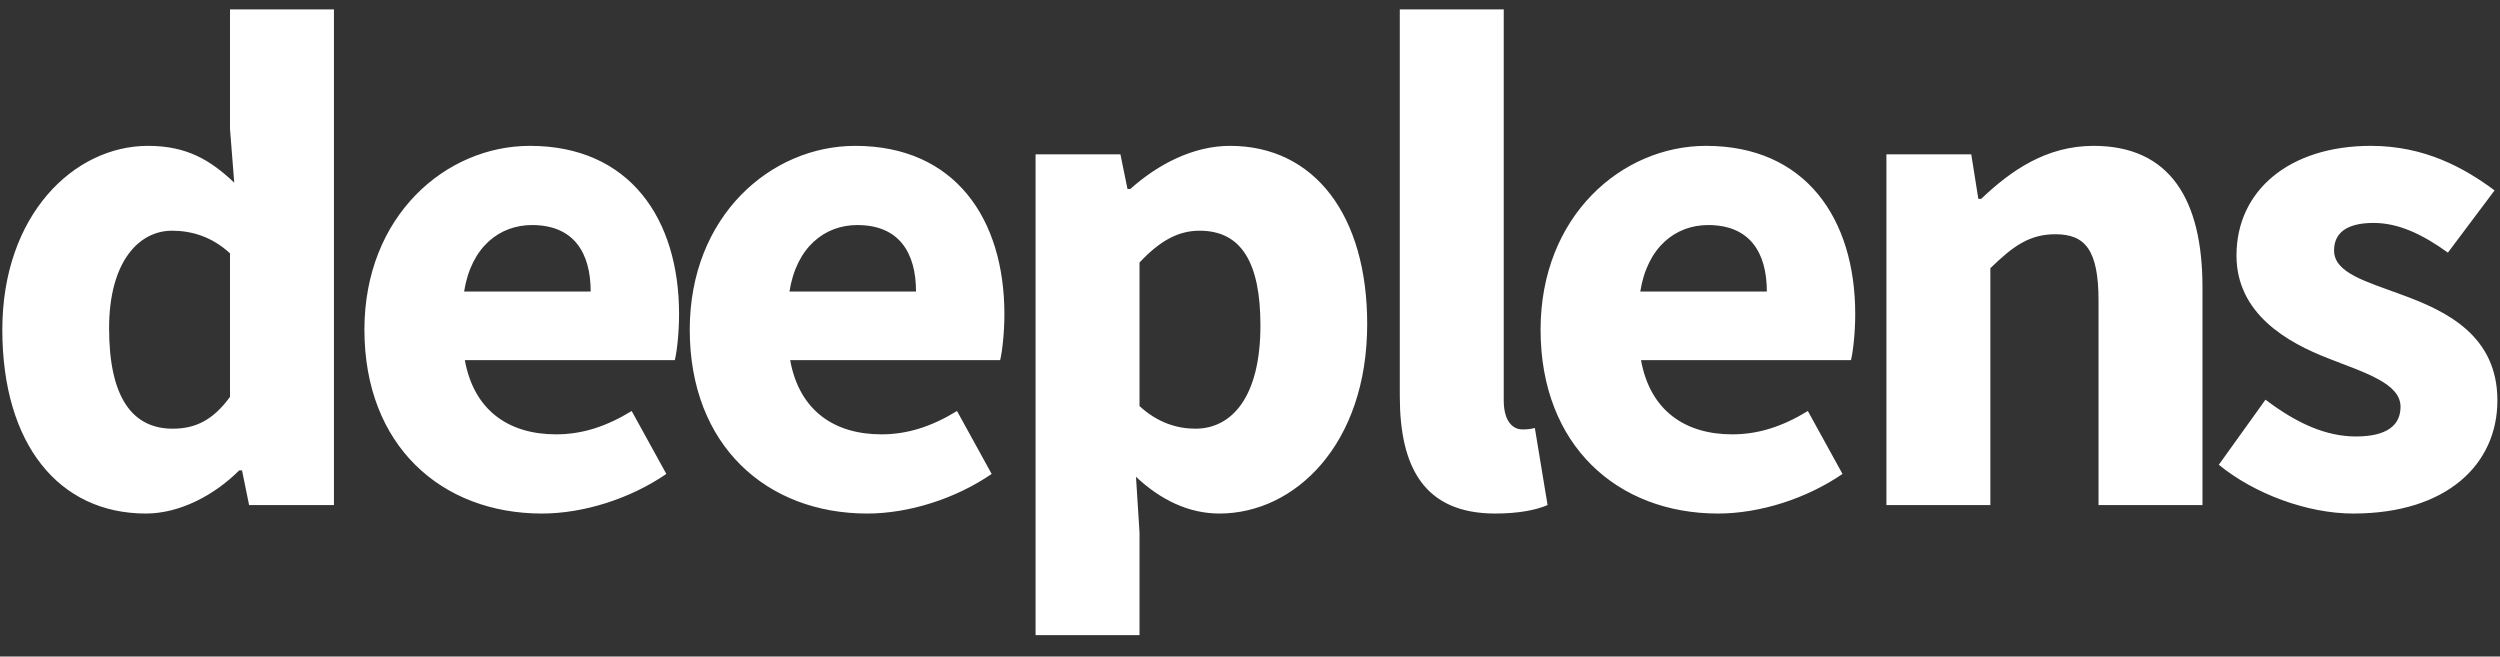 <?xml version="1.0" encoding="UTF-8"?>
<svg width="99px" height="26px" viewBox="0 0 99 26" version="1.1" xmlns="http://www.w3.org/2000/svg" xmlns:xlink="http://www.w3.org/1999/xlink">
    <rect x="0" y="0" width="99" height="26" fill="#333333" stroke="none"/>
    <title>deeplens</title>
    <g id="Branding" stroke="none" stroke-width="1" fill="none" fill-rule="evenodd">
        <g id="Artboard-Copy" transform="translate(-68, -124)" fill="#FFFFFF" fill-rule="nonzero">
            <path d="M73.776,144.336 C75.12,144.336 76.492,143.608 77.472,142.628 L77.584,142.628 L77.864,144 L81.224,144 L81.224,124.372 L77.108,124.372 L77.108,129.104 L77.276,131.232 C76.324,130.336 75.4,129.776 73.86,129.776 C70.92,129.776 68.092,132.52 68.092,137.056 C68.092,141.592 70.332,144.336 73.776,144.336 Z M74.84,140.976 C73.244,140.976 72.32,139.744 72.32,137 C72.32,134.368 73.496,133.136 74.812,133.136 C75.568,133.136 76.38,133.36 77.108,134.032 L77.108,139.716 C76.436,140.64 75.736,140.976 74.84,140.976 Z M89.459,144.336 C91.111,144.336 92.959,143.748 94.387,142.768 L93.015,140.276 C92.007,140.892 91.055,141.2 90.019,141.2 C88.171,141.2 86.771,140.276 86.407,138.26 L94.723,138.26 C94.807,137.924 94.891,137.168 94.891,136.44 C94.891,132.66 92.931,129.776 88.983,129.776 C85.651,129.776 82.431,132.548 82.431,137.056 C82.431,141.648 85.483,144.336 89.459,144.336 Z M91.391,135.544 L86.379,135.544 C86.659,133.78 87.779,132.912 89.067,132.912 C90.719,132.912 91.391,134.004 91.391,135.544 Z M102.342,144.336 C103.994,144.336 105.842,143.748 107.27,142.768 L105.898,140.276 C104.89,140.892 103.938,141.2 102.902,141.2 C101.054,141.2 99.654,140.276 99.29,138.26 L107.606,138.26 C107.69,137.924 107.774,137.168 107.774,136.44 C107.774,132.66 105.814,129.776 101.866,129.776 C98.534,129.776 95.314,132.548 95.314,137.056 C95.314,141.648 98.366,144.336 102.342,144.336 Z M104.274,135.544 L99.262,135.544 C99.542,133.78 100.662,132.912 101.95,132.912 C103.602,132.912 104.274,134.004 104.274,135.544 Z M113.125,149.152 L113.125,145.092 L112.985,142.88 C113.965,143.804 115.085,144.336 116.289,144.336 C119.285,144.336 122.141,141.592 122.141,136.832 C122.141,132.548 120.069,129.776 116.709,129.776 C115.253,129.776 113.853,130.504 112.761,131.484 L112.649,131.484 L112.369,130.112 L109.009,130.112 L109.009,149.152 L113.125,149.152 Z M115.337,140.976 C114.637,140.976 113.853,140.752 113.125,140.08 L113.125,134.396 C113.937,133.528 114.665,133.136 115.505,133.136 C117.157,133.136 117.913,134.396 117.913,136.888 C117.913,139.744 116.765,140.976 115.337,140.976 Z M127.212,144.336 C128.136,144.336 128.836,144.196 129.284,144 L128.78,140.948 C128.556,141.004 128.444,141.004 128.276,141.004 C127.94,141.004 127.548,140.724 127.548,139.856 L127.548,124.372 L123.432,124.372 L123.432,139.688 C123.432,142.488 124.384,144.336 127.212,144.336 Z M136.035,144.336 C137.687,144.336 139.535,143.748 140.963,142.768 L139.591,140.276 C138.583,140.892 137.631,141.2 136.595,141.2 C134.747,141.2 133.347,140.276 132.983,138.26 L141.299,138.26 C141.383,137.924 141.467,137.168 141.467,136.44 C141.467,132.66 139.507,129.776 135.559,129.776 C132.227,129.776 129.007,132.548 129.007,137.056 C129.007,141.648 132.059,144.336 136.035,144.336 Z M137.967,135.544 L132.955,135.544 C133.235,133.78 134.355,132.912 135.643,132.912 C137.295,132.912 137.967,134.004 137.967,135.544 Z M146.818,144 L146.818,134.62 C147.714,133.752 148.358,133.276 149.394,133.276 C150.57,133.276 151.102,133.892 151.102,135.908 L151.102,144 L155.218,144 L155.218,135.376 C155.218,131.904 153.93,129.776 150.906,129.776 C149.03,129.776 147.63,130.756 146.454,131.876 L146.342,131.876 L146.062,130.112 L142.702,130.112 L142.702,144 L146.818,144 Z M161.185,144.336 C164.909,144.336 166.897,142.376 166.897,139.856 C166.897,137.308 164.909,136.328 163.145,135.684 C161.717,135.152 160.429,134.816 160.429,133.92 C160.429,133.22 160.933,132.828 161.997,132.828 C162.977,132.828 163.929,133.276 164.937,134.004 L166.785,131.54 C165.581,130.644 164.013,129.776 161.885,129.776 C158.665,129.776 156.565,131.54 156.565,134.116 C156.565,136.412 158.553,137.56 160.233,138.204 C161.661,138.764 163.061,139.184 163.061,140.108 C163.061,140.836 162.529,141.284 161.297,141.284 C160.121,141.284 158.973,140.78 157.713,139.828 L155.865,142.404 C157.265,143.552 159.365,144.336 161.185,144.336 Z" id="deeplens"></path>
        </g>
    </g>
</svg>
